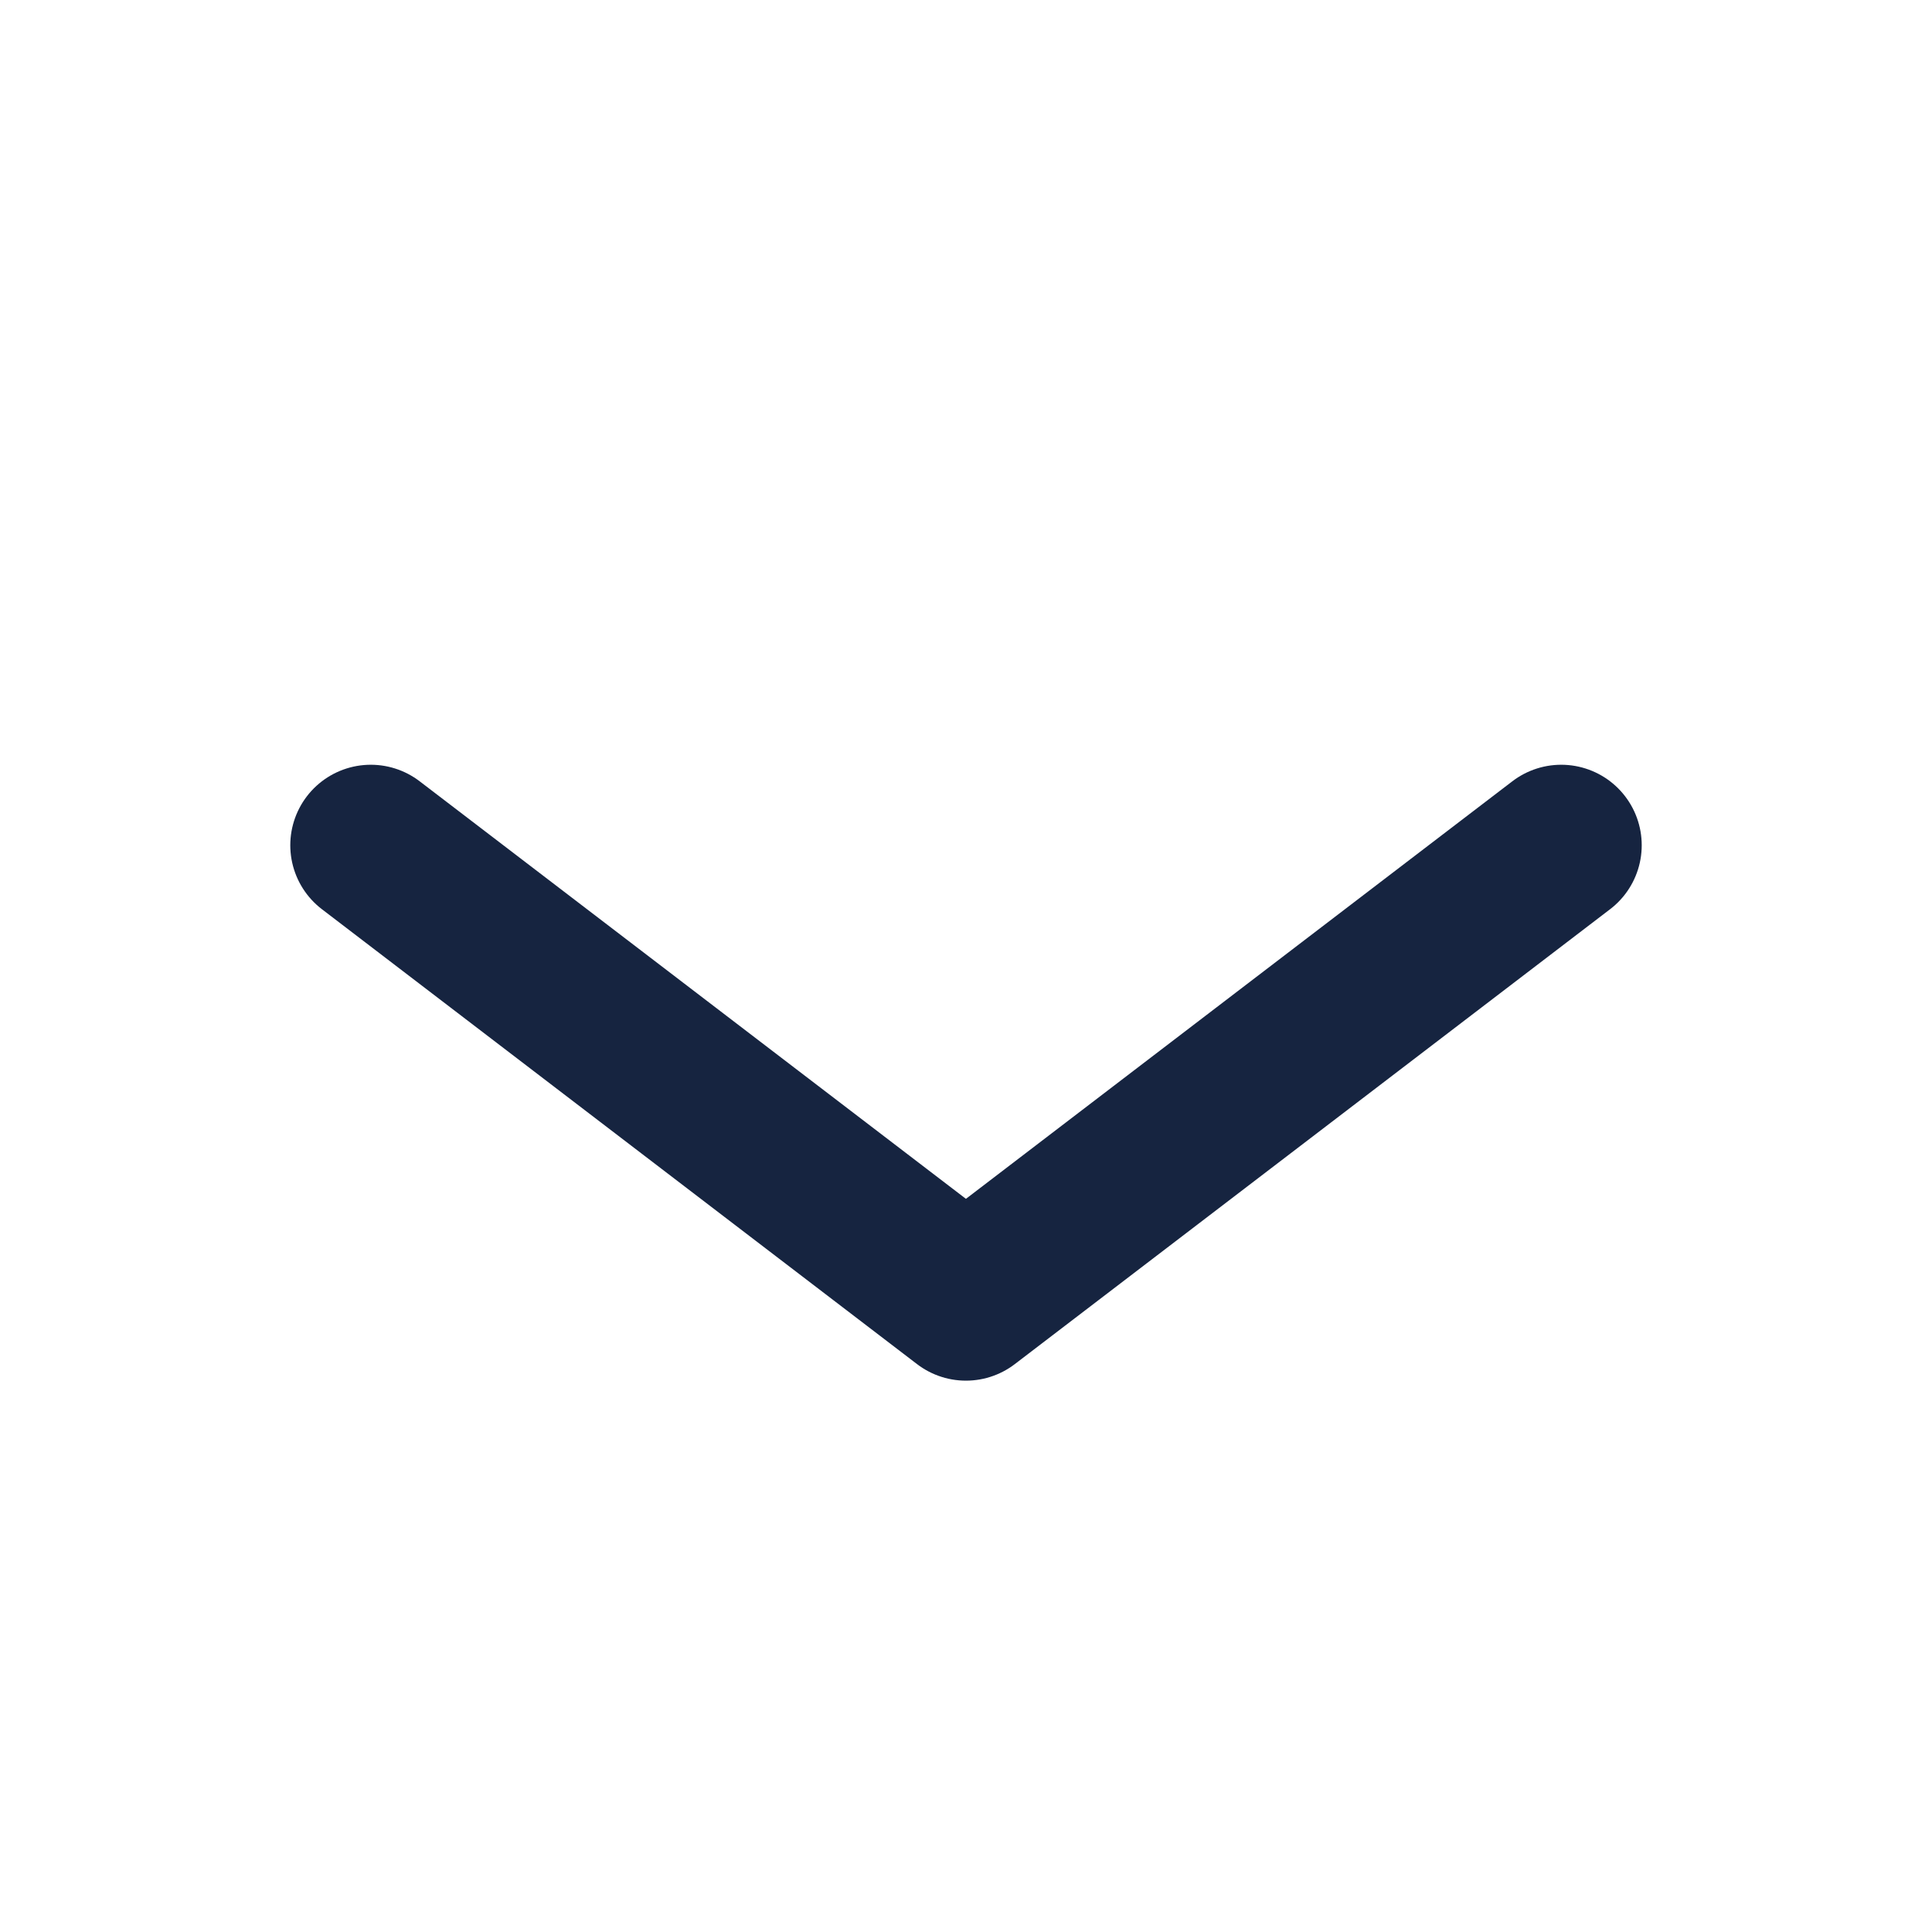<svg xmlns="http://www.w3.org/2000/svg" width="24" height="24" viewBox="0 0 24 24">
  <g id="ico_seta_proximo" transform="translate(24) rotate(90)">
    <g id="Retângulo_1474" data-name="Retângulo 1474" fill="none" stroke="#162440" stroke-width="1" opacity="0">
      <rect width="24" height="24" stroke="none"/>
      <rect x="0.5" y="0.5" width="23" height="23" fill="none"/>
    </g>
    <path id="Caminho_172" data-name="Caminho 172" d="M635.117,12916.283l5.651-7.393-5.651-7.395" transform="translate(-624.617 -12896.889)" fill="none" stroke="#162440" stroke-linecap="round" stroke-linejoin="round" stroke-width="2"/>
  </g>
</svg>
